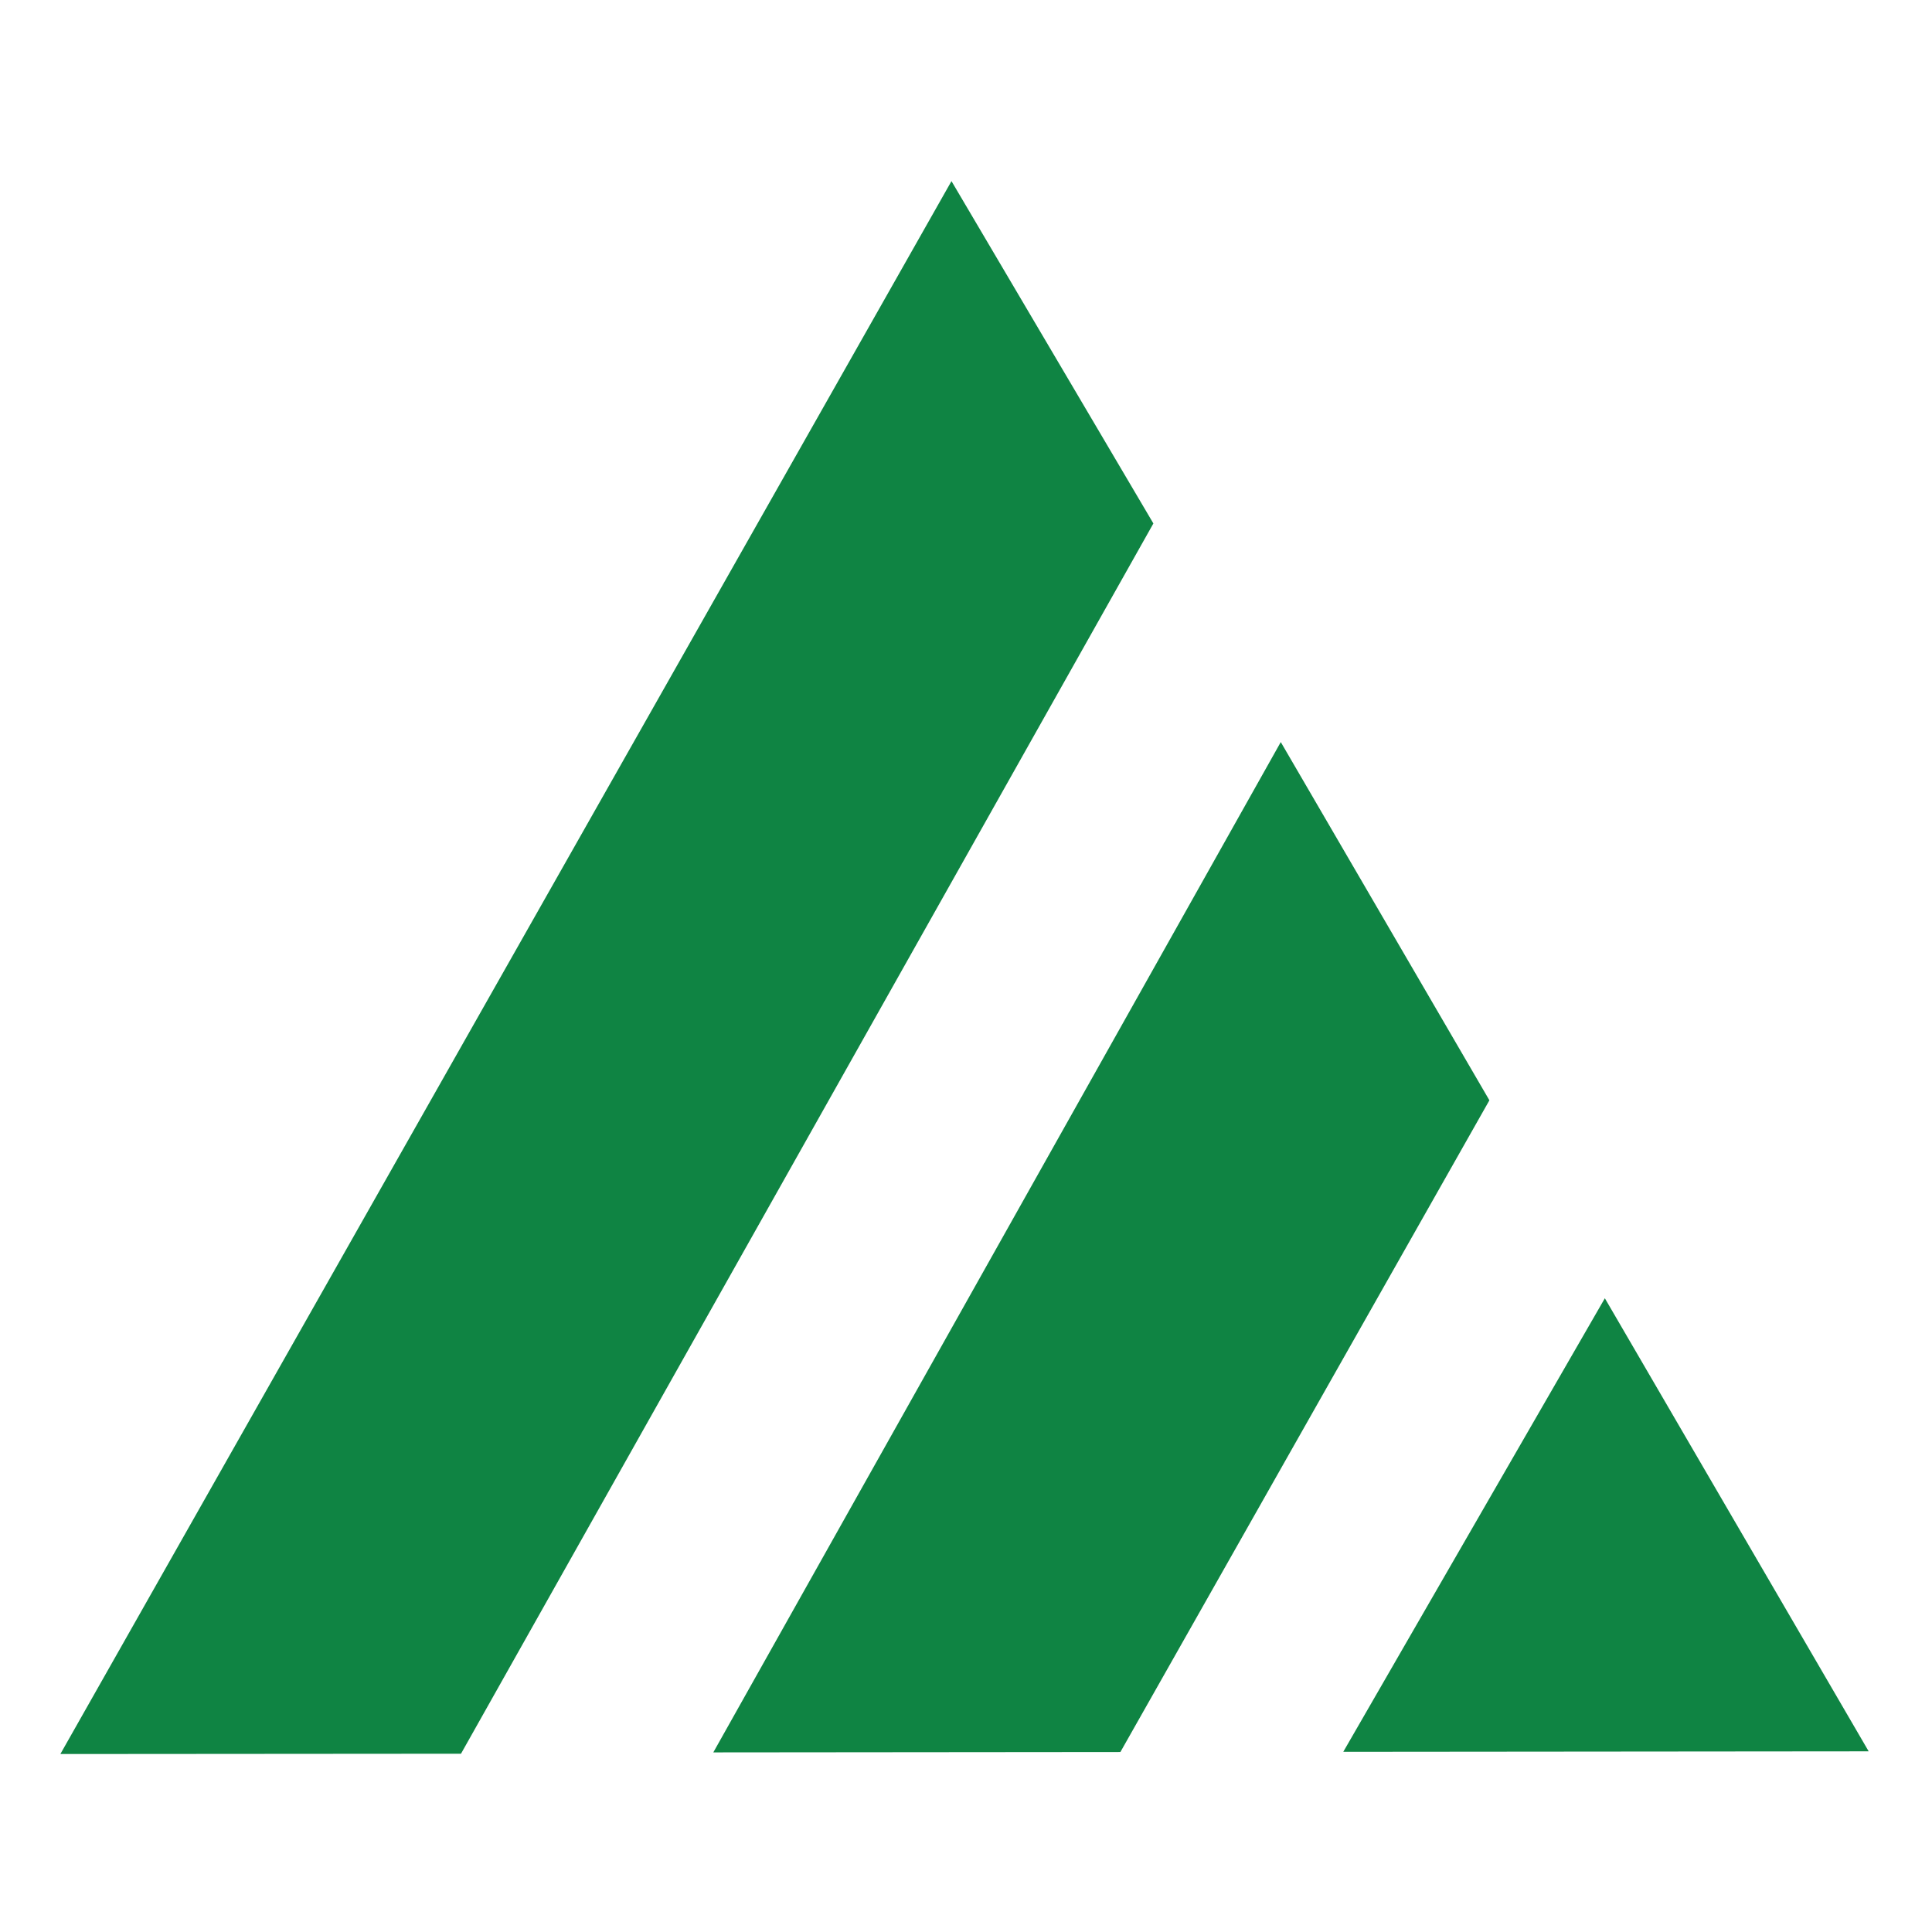 <svg xmlns="http://www.w3.org/2000/svg" xmlns:xlink="http://www.w3.org/1999/xlink" width="192" height="192" viewBox="0 0 192 192"><defs><clipPath id="b"><rect width="192" height="192"/></clipPath></defs><g id="a" clip-path="url(#b)"><g transform="translate(6 18)"><path d="M88.557,0,0,156.313l39.813-.03L108.622,34.021Z" transform="translate(0)" fill="#0f8443"/><path d="M27.873,124.351l40.456-.037L105,59.547l-20.733-35.6Z" transform="translate(37.015 31.799)" fill="#0f8443"/><path d="M54.766,92.761l52.212-.047L80.76,47.689Z" transform="translate(72.728 63.331)" fill="#0f8443"/></g></g></svg>